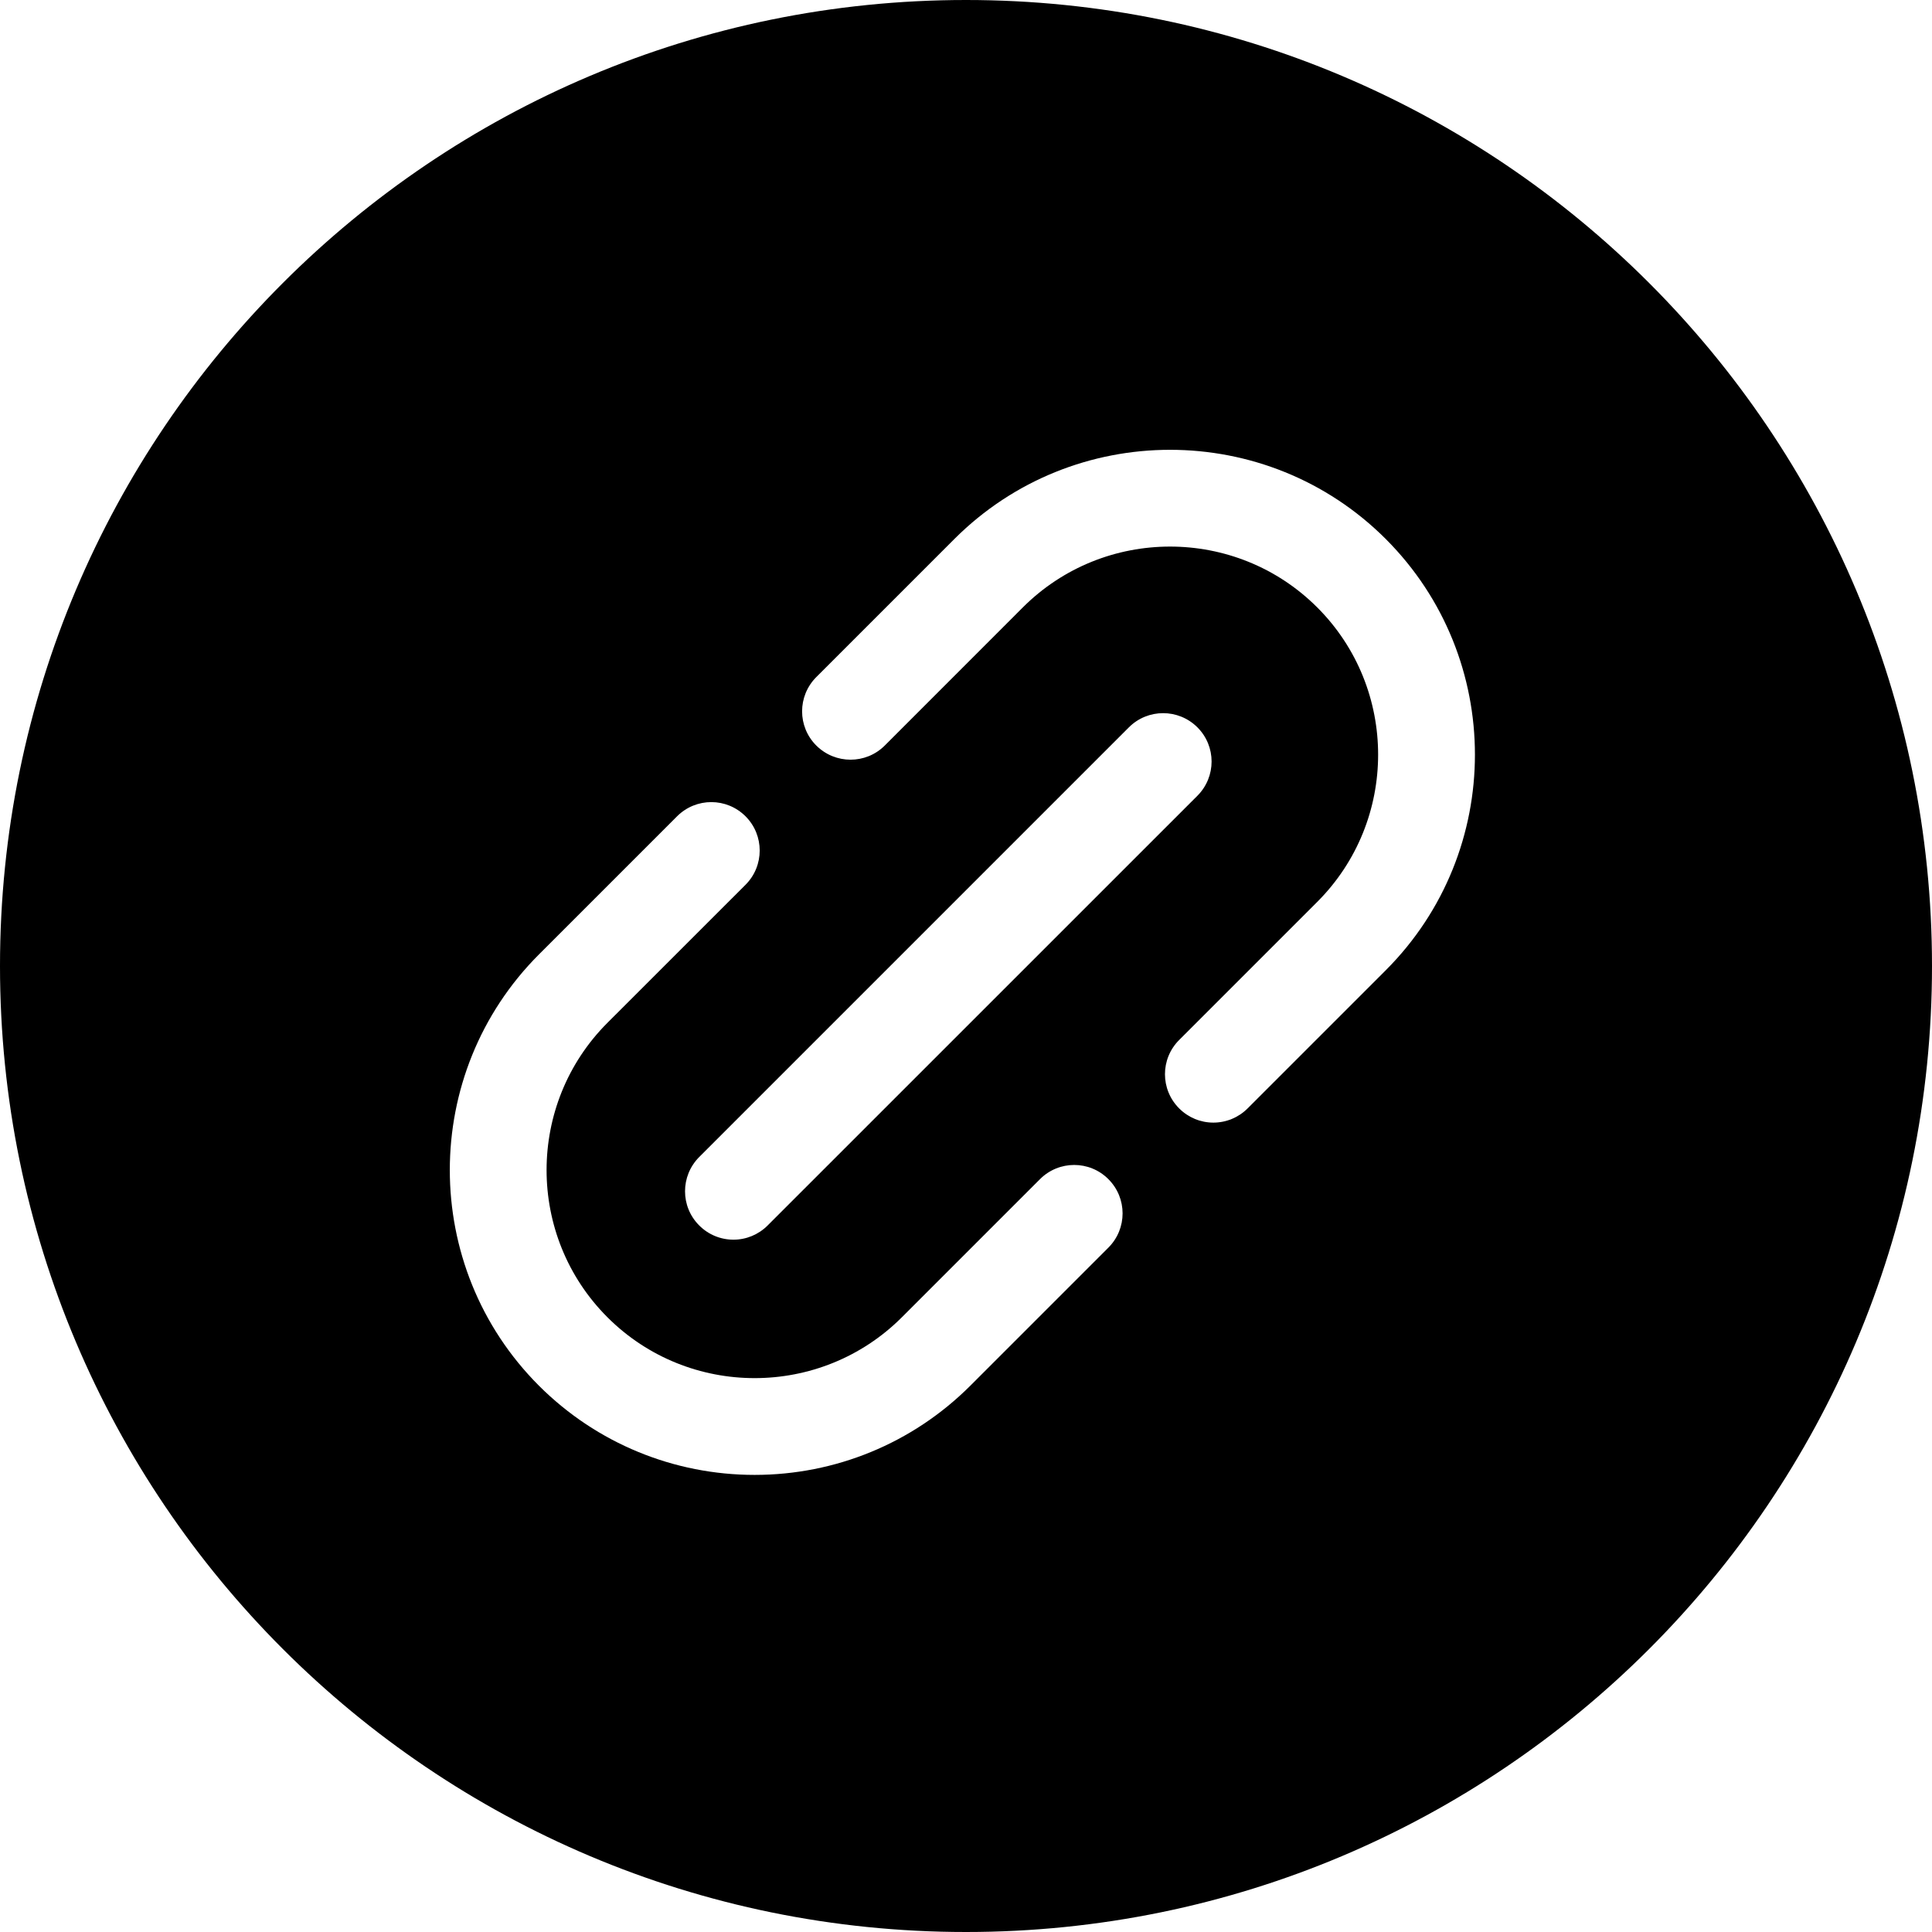 <svg xmlns="http://www.w3.org/2000/svg" width="32" height="32" viewBox="0 0 32 32">
  <path id="website" fill="#000000" fill-rule="evenodd" d="M16,32 C7.163,32 0,24.837 0,16 C0,7.163 7.163,0 16,0 C24.837,0 32,7.163 32,16 C32,24.837 24.837,32 16,32 Z M12.499,24.429 C13.831,24.429 15.112,23.91 16.071,22.952 L18.359,20.664 C18.672,20.351 18.672,19.843 18.358,19.53 C18.046,19.217 17.538,19.217 17.225,19.531 L14.938,21.818 C13.593,23.162 11.405,23.162 10.061,21.818 C8.717,20.474 8.717,18.286 10.061,16.941 L12.349,14.654 C12.661,14.341 12.661,13.834 12.349,13.521 C12.035,13.207 11.529,13.207 11.215,13.52 L8.927,15.808 C6.958,17.778 6.958,20.982 8.927,22.952 C9.886,23.91 11.168,24.429 12.499,24.429 Z M20.664,18.359 L22.952,16.071 C24.922,14.101 24.922,10.897 22.952,8.927 C20.982,6.958 17.778,6.958 15.808,8.927 L13.52,11.215 C13.207,11.529 13.207,12.035 13.52,12.348 C13.834,12.661 14.341,12.661 14.654,12.349 L16.941,10.061 C18.285,8.717 20.474,8.717 21.818,10.061 C23.162,11.405 23.162,13.593 21.818,14.938 L19.531,17.225 C19.217,17.538 19.217,18.046 19.531,18.359 C19.683,18.511 19.886,18.594 20.097,18.594 C20.308,18.594 20.512,18.511 20.664,18.359 Z M12.148,20.533 C12.359,20.533 12.562,20.45 12.714,20.298 L19.833,13.18 C20.146,12.866 20.146,12.36 19.833,12.047 C19.519,11.734 19.012,11.734 18.699,12.046 L11.581,19.164 C11.268,19.478 11.268,19.986 11.582,20.298 C11.733,20.45 11.937,20.533 12.148,20.533 Z"></path>
</svg>